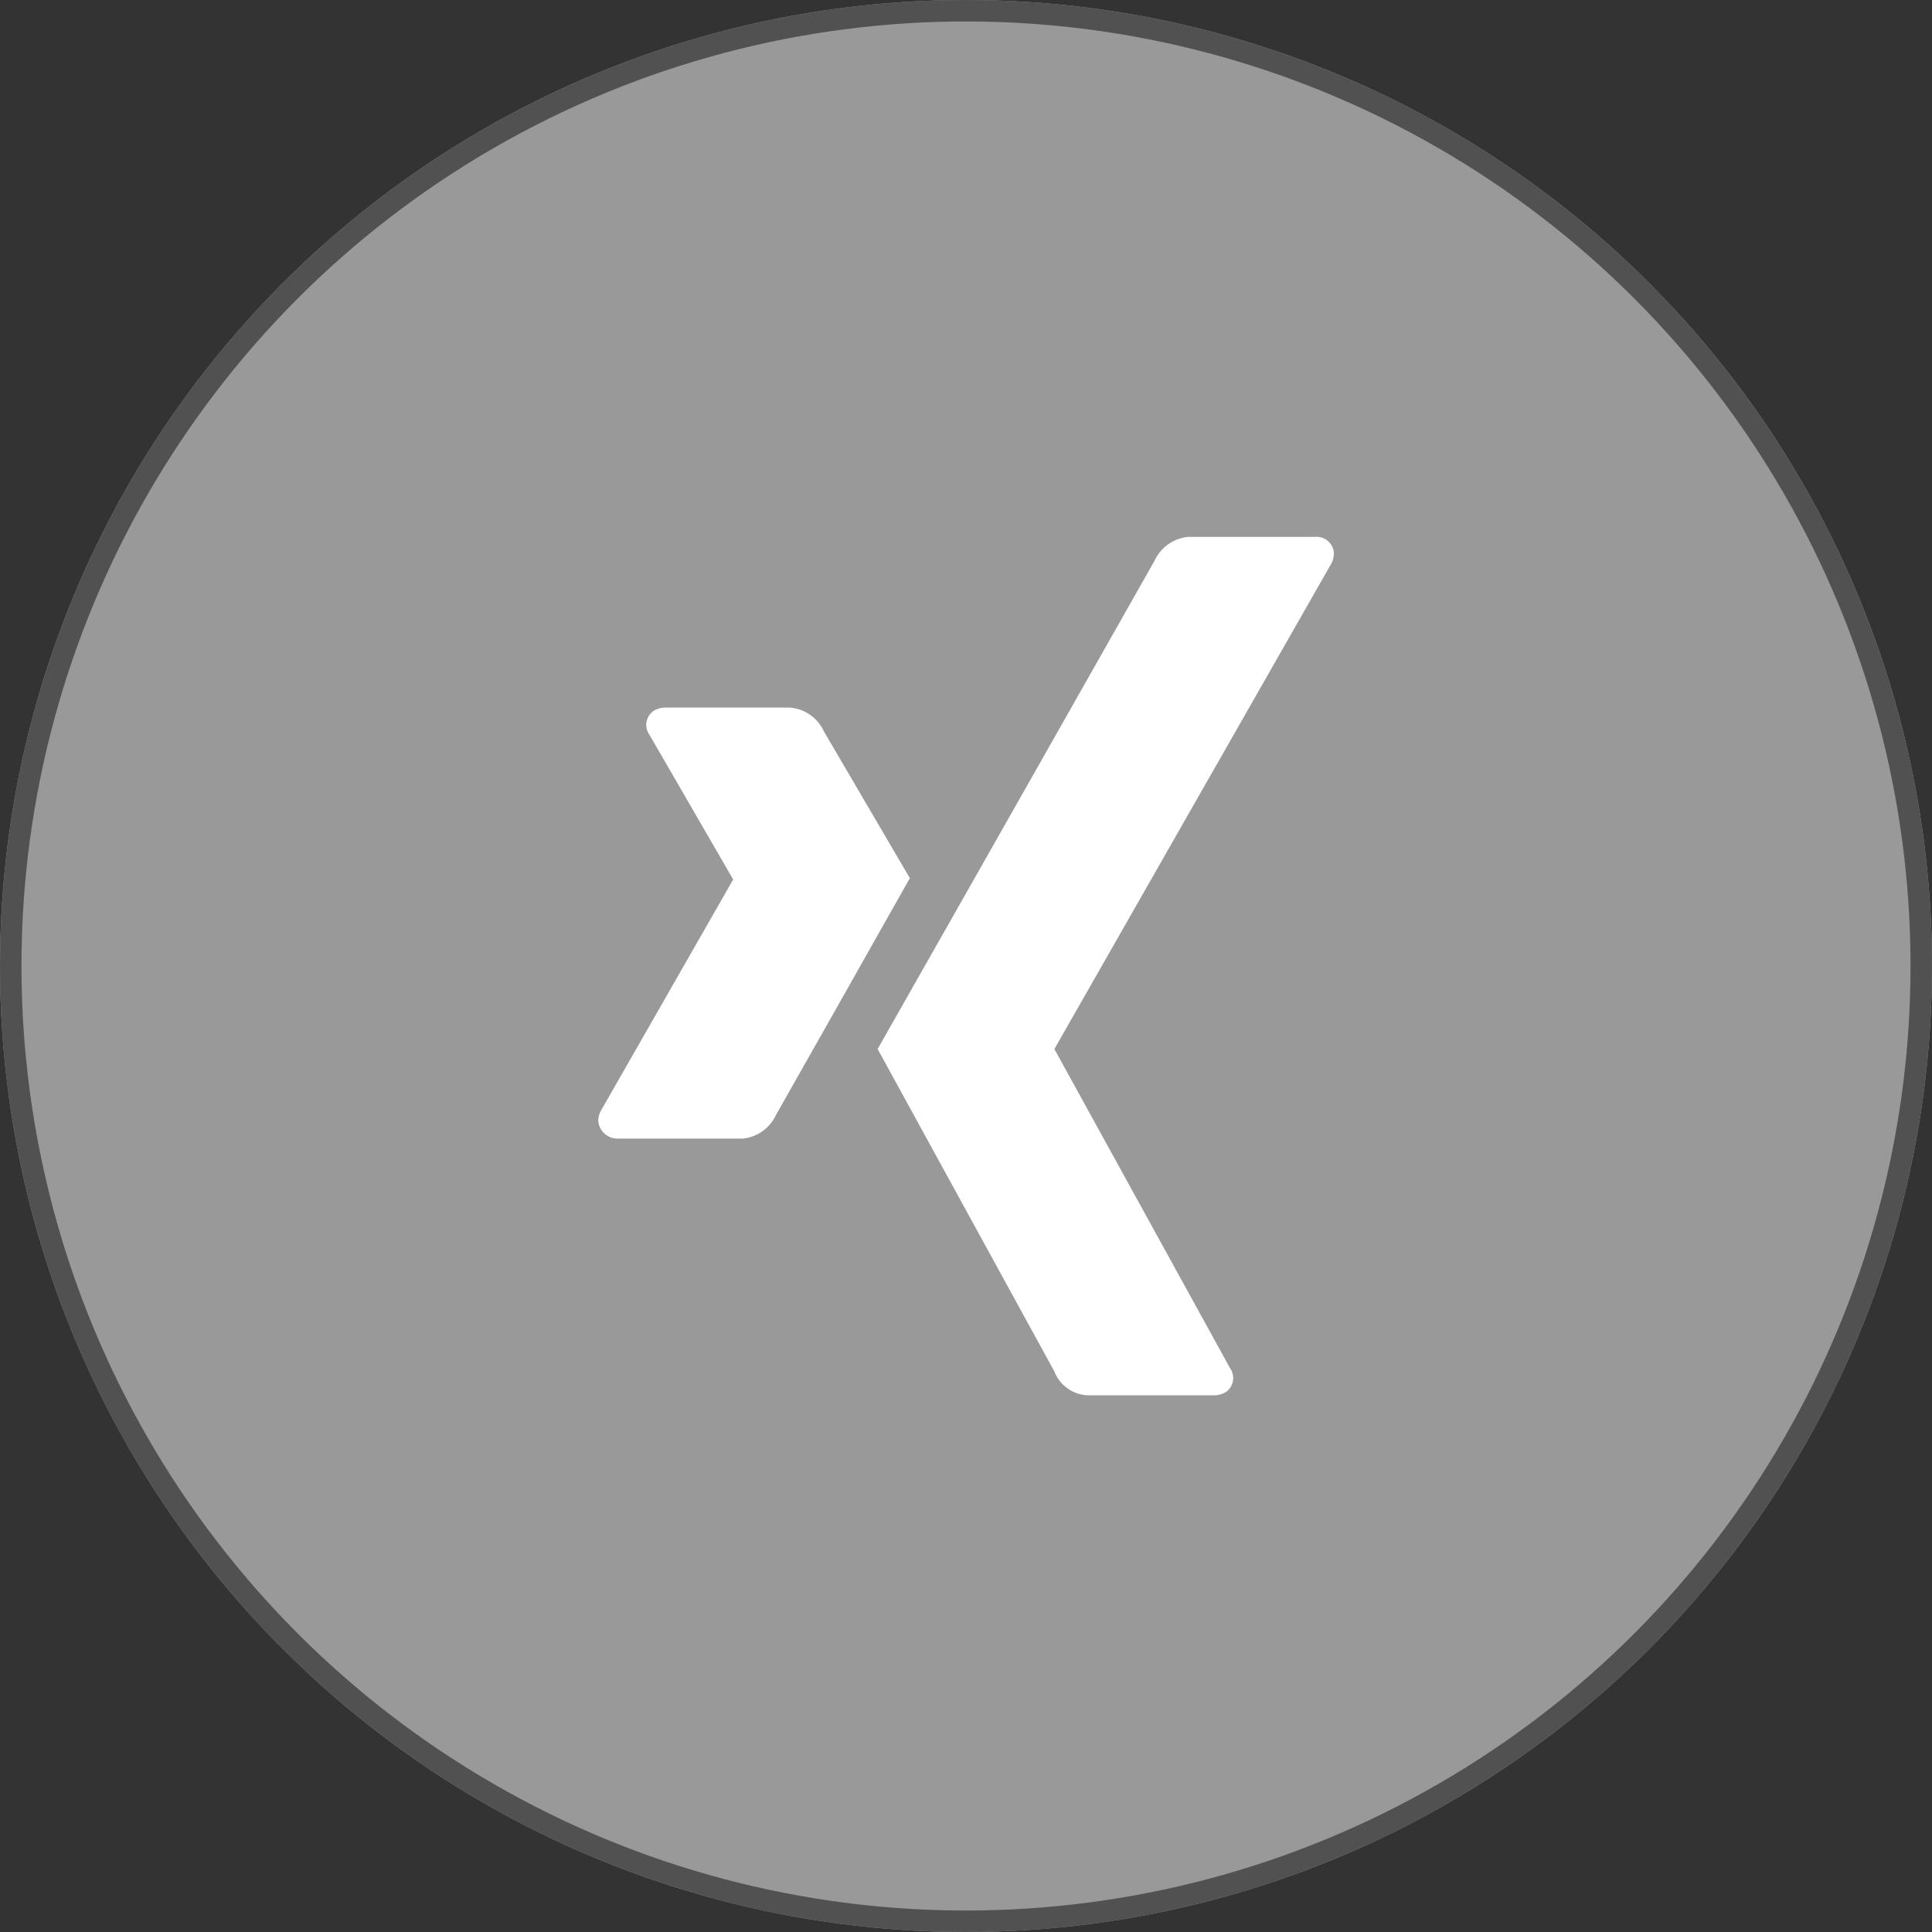 <svg xmlns="http://www.w3.org/2000/svg" width="90" height="90" viewBox="0 0 90 90"><rect x="0" y="0" width="90" height="90" fill="#333333" stroke="none"/><g transform="translate(-975 -506)"><g transform="translate(975 506)" fill="#fff" stroke="#707070" stroke-width="1" opacity="0.5"><circle cx="45" cy="45" r="45" stroke="none"/><circle cx="45" cy="45" r="44.5" fill="none"/></g><g transform="translate(1002.868 517.011)"><path d="M14.518,29.9c-.167.278-2.225,3.949-6.23,11.014A1.926,1.926,0,0,1,6.731,42.03H.89A.9.9,0,0,1,0,41.2a1.048,1.048,0,0,1,.111-.445L6.286,29.959h0L2.392,23.229a.8.8,0,0,1,.167-1.112,1.073,1.073,0,0,1,.556-.167H8.9a1.9,1.9,0,0,1,1.613,1.112ZM34.1,15.33,21.249,37.858h0L29.425,52.71a.8.8,0,0,1-.167,1.112,1.073,1.073,0,0,1-.556.167H22.862a1.746,1.746,0,0,1-1.613-1.112L13.016,37.858c.278-.5,4.617-8.121,12.9-22.75A1.926,1.926,0,0,1,27.478,14h5.9a.81.81,0,0,1,.89.723,1.121,1.121,0,0,1-.167.612Z" fill="#fff"/></g></g></svg>
